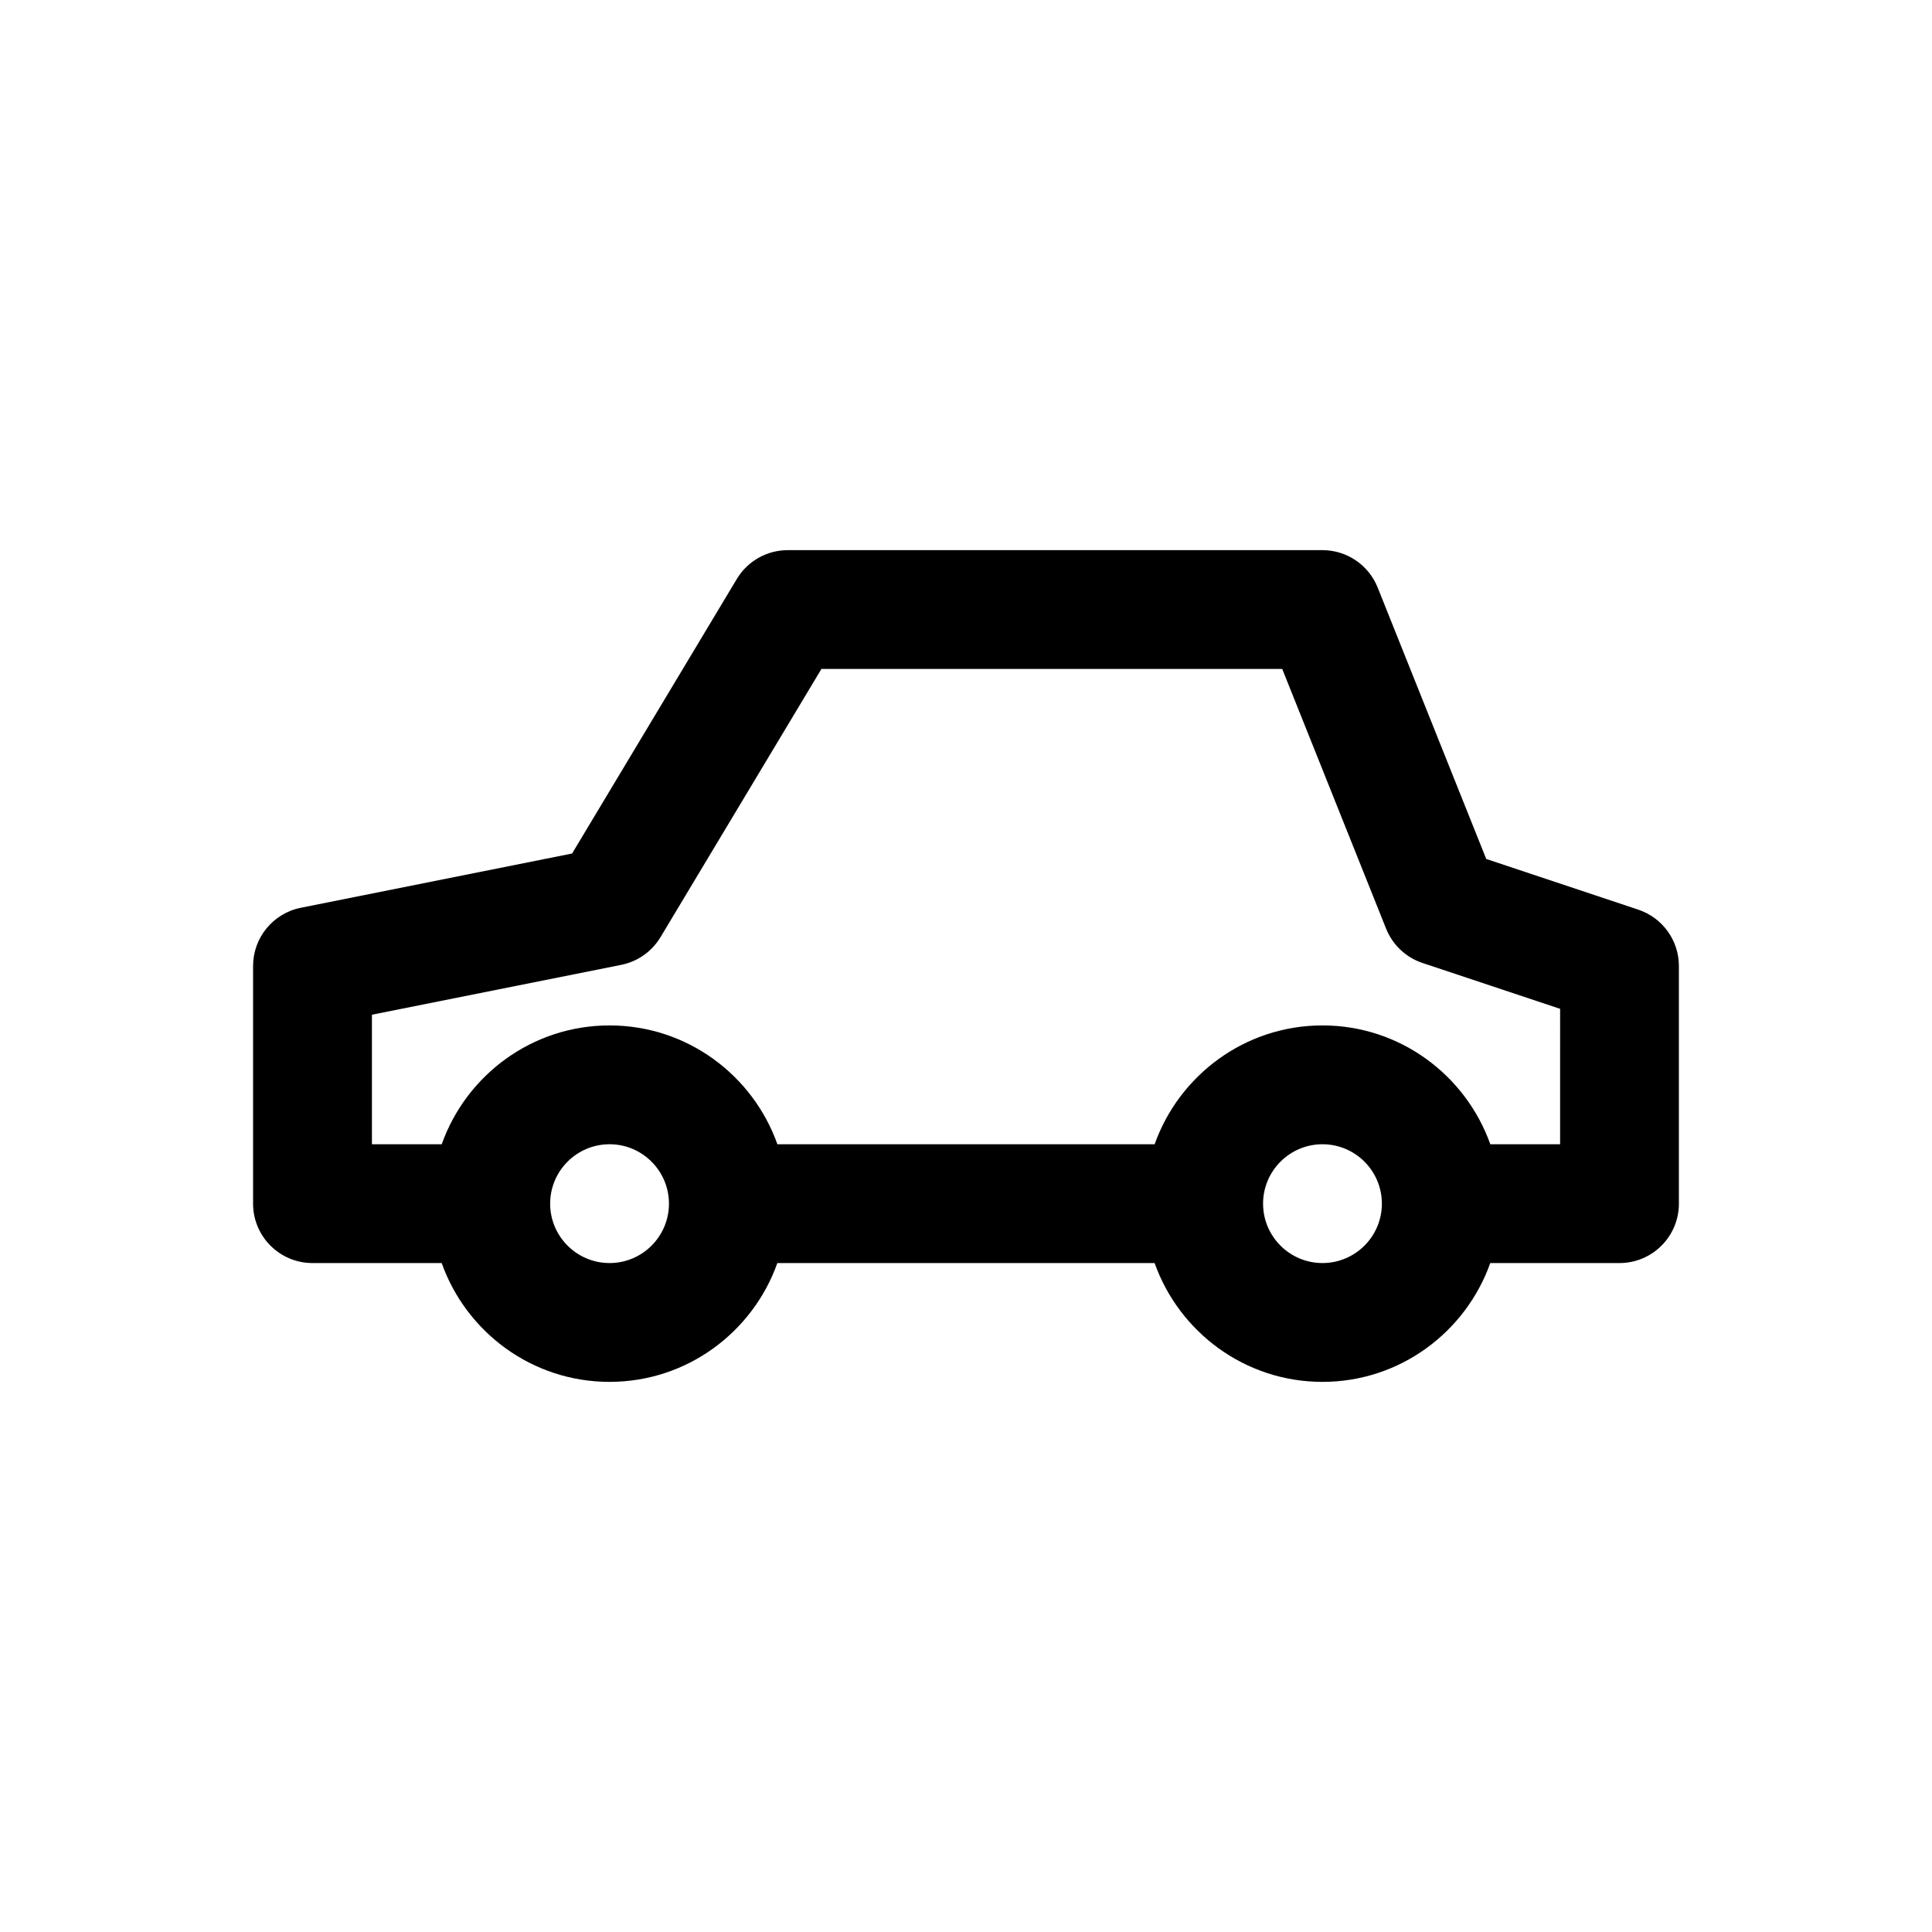 <?xml version="1.0" encoding="UTF-8"?>
<!-- The Best Svg Icon site in the world: iconSvg.co, Visit us! https://iconsvg.co -->
<svg fill="#000000" width="800px" height="800px" version="1.1" viewBox="144 144 512 512" xmlns="http://www.w3.org/2000/svg">
 <path d="m578.17 385.07-40.305-13.438-28.773-71.941c-2.394-5.977-8.195-9.898-14.629-9.898h-141.7c-5.535 0-10.66 2.906-13.5 7.644l-43.648 72.746-71.887 14.383c-7.363 1.473-12.66 7.934-12.66 15.438v62.977c0 8.691 7.055 15.742 15.742 15.742h34.242c6.504 18.309 23.953 31.488 44.477 31.488s37.977-13.18 44.477-31.488h99.977c6.512 18.309 23.961 31.488 44.477 31.488 20.516 0 37.965-13.18 44.477-31.488h34.246c8.691 0 15.742-7.055 15.742-15.742v-62.977c0-6.781-4.336-12.793-10.758-14.934zm-272.63 93.652c-8.684 0-15.742-7.062-15.742-15.742 0-8.684 7.062-15.742 15.742-15.742 8.676 0 15.734 7.055 15.742 15.727v0.016 0.016c-0.008 8.672-7.066 15.727-15.742 15.727zm188.93 0c-8.684 0-15.742-7.062-15.742-15.742 0-8.684 7.062-15.742 15.742-15.742 8.684 0 15.742 7.062 15.742 15.742 0.004 8.68-7.059 15.742-15.742 15.742zm62.977-31.488h-18.5c-6.512-18.309-23.961-31.488-44.477-31.488-20.516 0-37.965 13.18-44.477 31.488h-99.977c-6.504-18.309-23.953-31.488-44.477-31.488s-37.977 13.18-44.477 31.488h-18.496v-34.32l66.062-13.219c4.352-0.867 8.133-3.535 10.414-7.336l42.641-71.078h122.12l27.527 68.824c1.723 4.297 5.25 7.629 9.645 9.094l36.473 12.148z"/>
</svg>